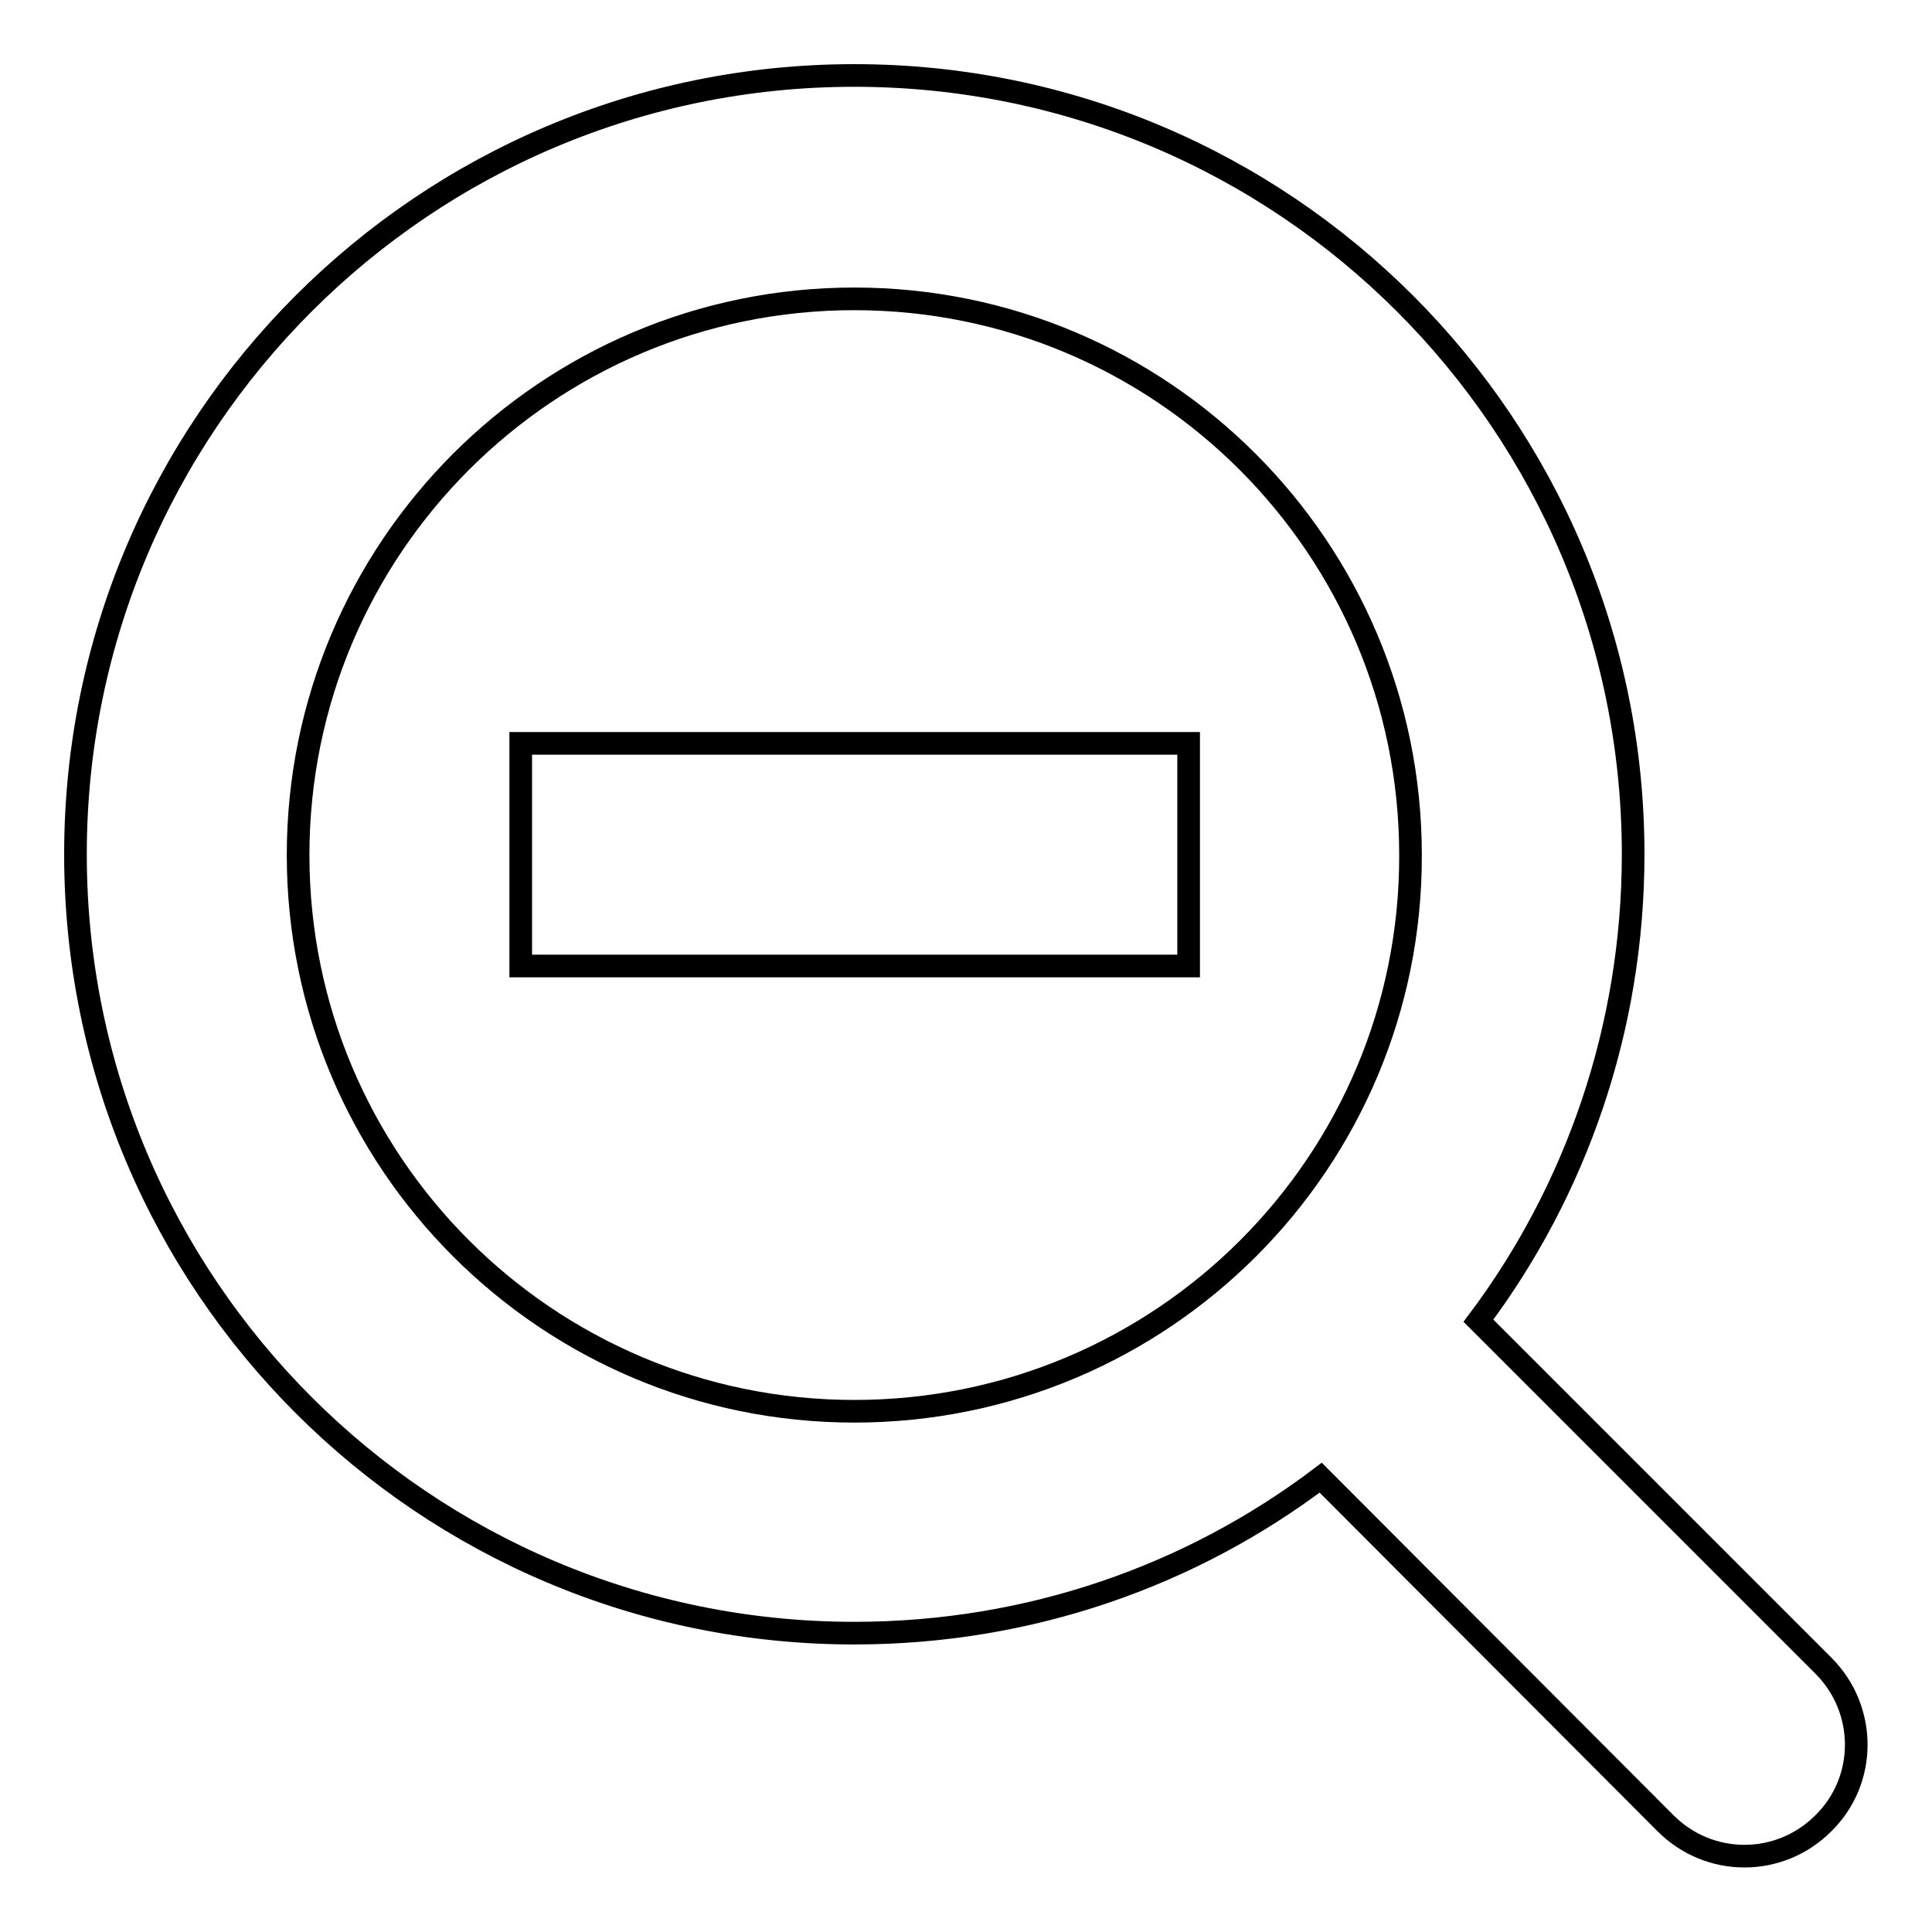 <?xml version="1.0" encoding="utf-8"?>
<!-- Svg Vector Icons : http://www.onlinewebfonts.com/icon -->
<!DOCTYPE svg PUBLIC "-//W3C//DTD SVG 1.1//EN" "http://www.w3.org/Graphics/SVG/1.1/DTD/svg11.dtd">
<svg version="1.1" xmlns="http://www.w3.org/2000/svg" xmlns:xlink="http://www.w3.org/1999/xlink" x="0px" y="0px" viewBox="0 0 256 256" enable-background="new 0 0 256 256" xml:space="preserve">
<g><g><path stroke-width="3" fill-opacity="0" stroke="#000000"  d="M241.7,220.8l-45.8-45.8c12.9-17.2,20.5-38.7,20.5-61.8c0-57-46.2-103.2-103.2-103.2S10,56.2,10,113.2c0,57,46.2,103.2,103.2,103.2c23.2,0,44.6-7.6,61.8-20.6l45.7,45.8c5.8,5.8,15.1,5.8,20.9,0C247.4,235.9,247.4,226.6,241.7,220.8z M113.2,187c-40.7,0-73.7-33-73.7-73.7c0-40.7,33-73.7,73.7-73.7c40.7,0,73.7,33,73.7,73.7C187,154,154,187,113.2,187z"/><path stroke-width="3" fill-opacity="0" stroke="#000000"  d="M69,98.5h88.5V128H69V98.5L69,98.5z"/></g></g>
</svg>